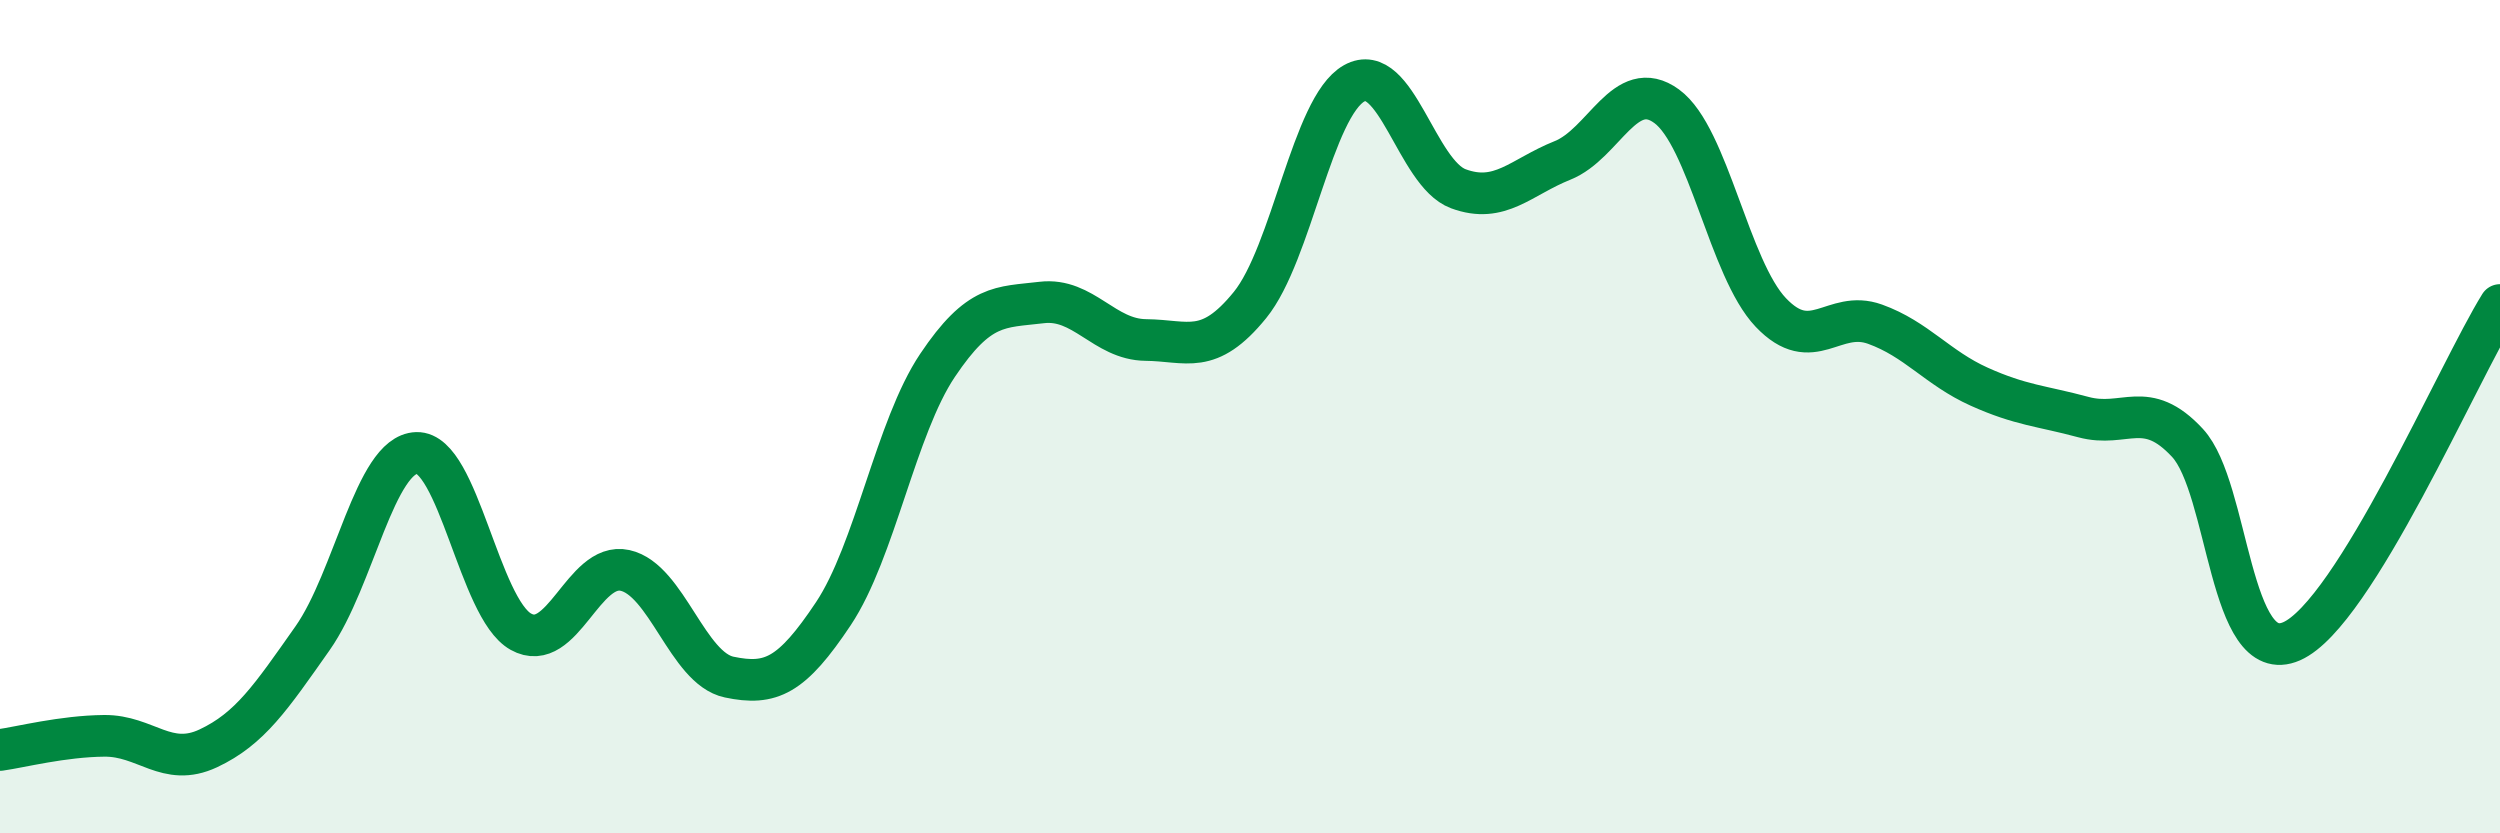 
    <svg width="60" height="20" viewBox="0 0 60 20" xmlns="http://www.w3.org/2000/svg">
      <path
        d="M 0,18 C 0.5,17.93 1.5,17.67 2.5,17.66 C 3.5,17.65 4,18.43 5,17.96 C 6,17.49 6.5,16.74 7.5,15.32 C 8.5,13.9 9,10.9 10,10.87 C 11,10.84 11.5,14.6 12.5,15.16 C 13.5,15.72 14,13.47 15,13.69 C 16,13.91 16.5,16.04 17.5,16.25 C 18.5,16.46 19,16.23 20,14.73 C 21,13.23 21.5,10.26 22.5,8.77 C 23.5,7.28 24,7.38 25,7.26 C 26,7.14 26.5,8.15 27.5,8.16 C 28.5,8.17 29,8.55 30,7.32 C 31,6.09 31.5,2.56 32.5,2 C 33.5,1.44 34,4.16 35,4.53 C 36,4.9 36.5,4.25 37.5,3.85 C 38.5,3.45 39,1.82 40,2.55 C 41,3.28 41.5,6.45 42.5,7.5 C 43.5,8.55 44,7.42 45,7.78 C 46,8.14 46.5,8.83 47.5,9.28 C 48.5,9.73 49,9.74 50,10.01 C 51,10.28 51.5,9.55 52.5,10.63 C 53.5,11.71 53.5,16.05 55,15.39 C 56.5,14.73 59,8.93 60,7.32L60 20L0 20Z"
        fill="#008740"
        opacity="0.1"
        stroke-linecap="round"
        stroke-linejoin="round"
      />
      <path
        d="M 0,18 C 0.5,17.93 1.5,17.67 2.5,17.66 C 3.5,17.65 4,18.43 5,17.96 C 6,17.49 6.5,16.74 7.5,15.32 C 8.5,13.9 9,10.9 10,10.87 C 11,10.84 11.5,14.6 12.5,15.16 C 13.5,15.72 14,13.47 15,13.69 C 16,13.91 16.5,16.04 17.5,16.25 C 18.5,16.46 19,16.23 20,14.73 C 21,13.23 21.5,10.26 22.5,8.77 C 23.5,7.28 24,7.38 25,7.26 C 26,7.14 26.5,8.15 27.5,8.16 C 28.5,8.17 29,8.55 30,7.32 C 31,6.09 31.5,2.56 32.5,2 C 33.5,1.44 34,4.16 35,4.53 C 36,4.9 36.5,4.25 37.5,3.85 C 38.5,3.45 39,1.82 40,2.55 C 41,3.28 41.5,6.45 42.5,7.5 C 43.5,8.55 44,7.42 45,7.78 C 46,8.14 46.5,8.83 47.5,9.28 C 48.5,9.73 49,9.74 50,10.01 C 51,10.28 51.5,9.55 52.5,10.63 C 53.5,11.71 53.5,16.05 55,15.39 C 56.5,14.73 59,8.93 60,7.32"
        stroke="#008740"
        stroke-width="1"
        fill="none"
        stroke-linecap="round"
        stroke-linejoin="round"
      />
    </svg>
  